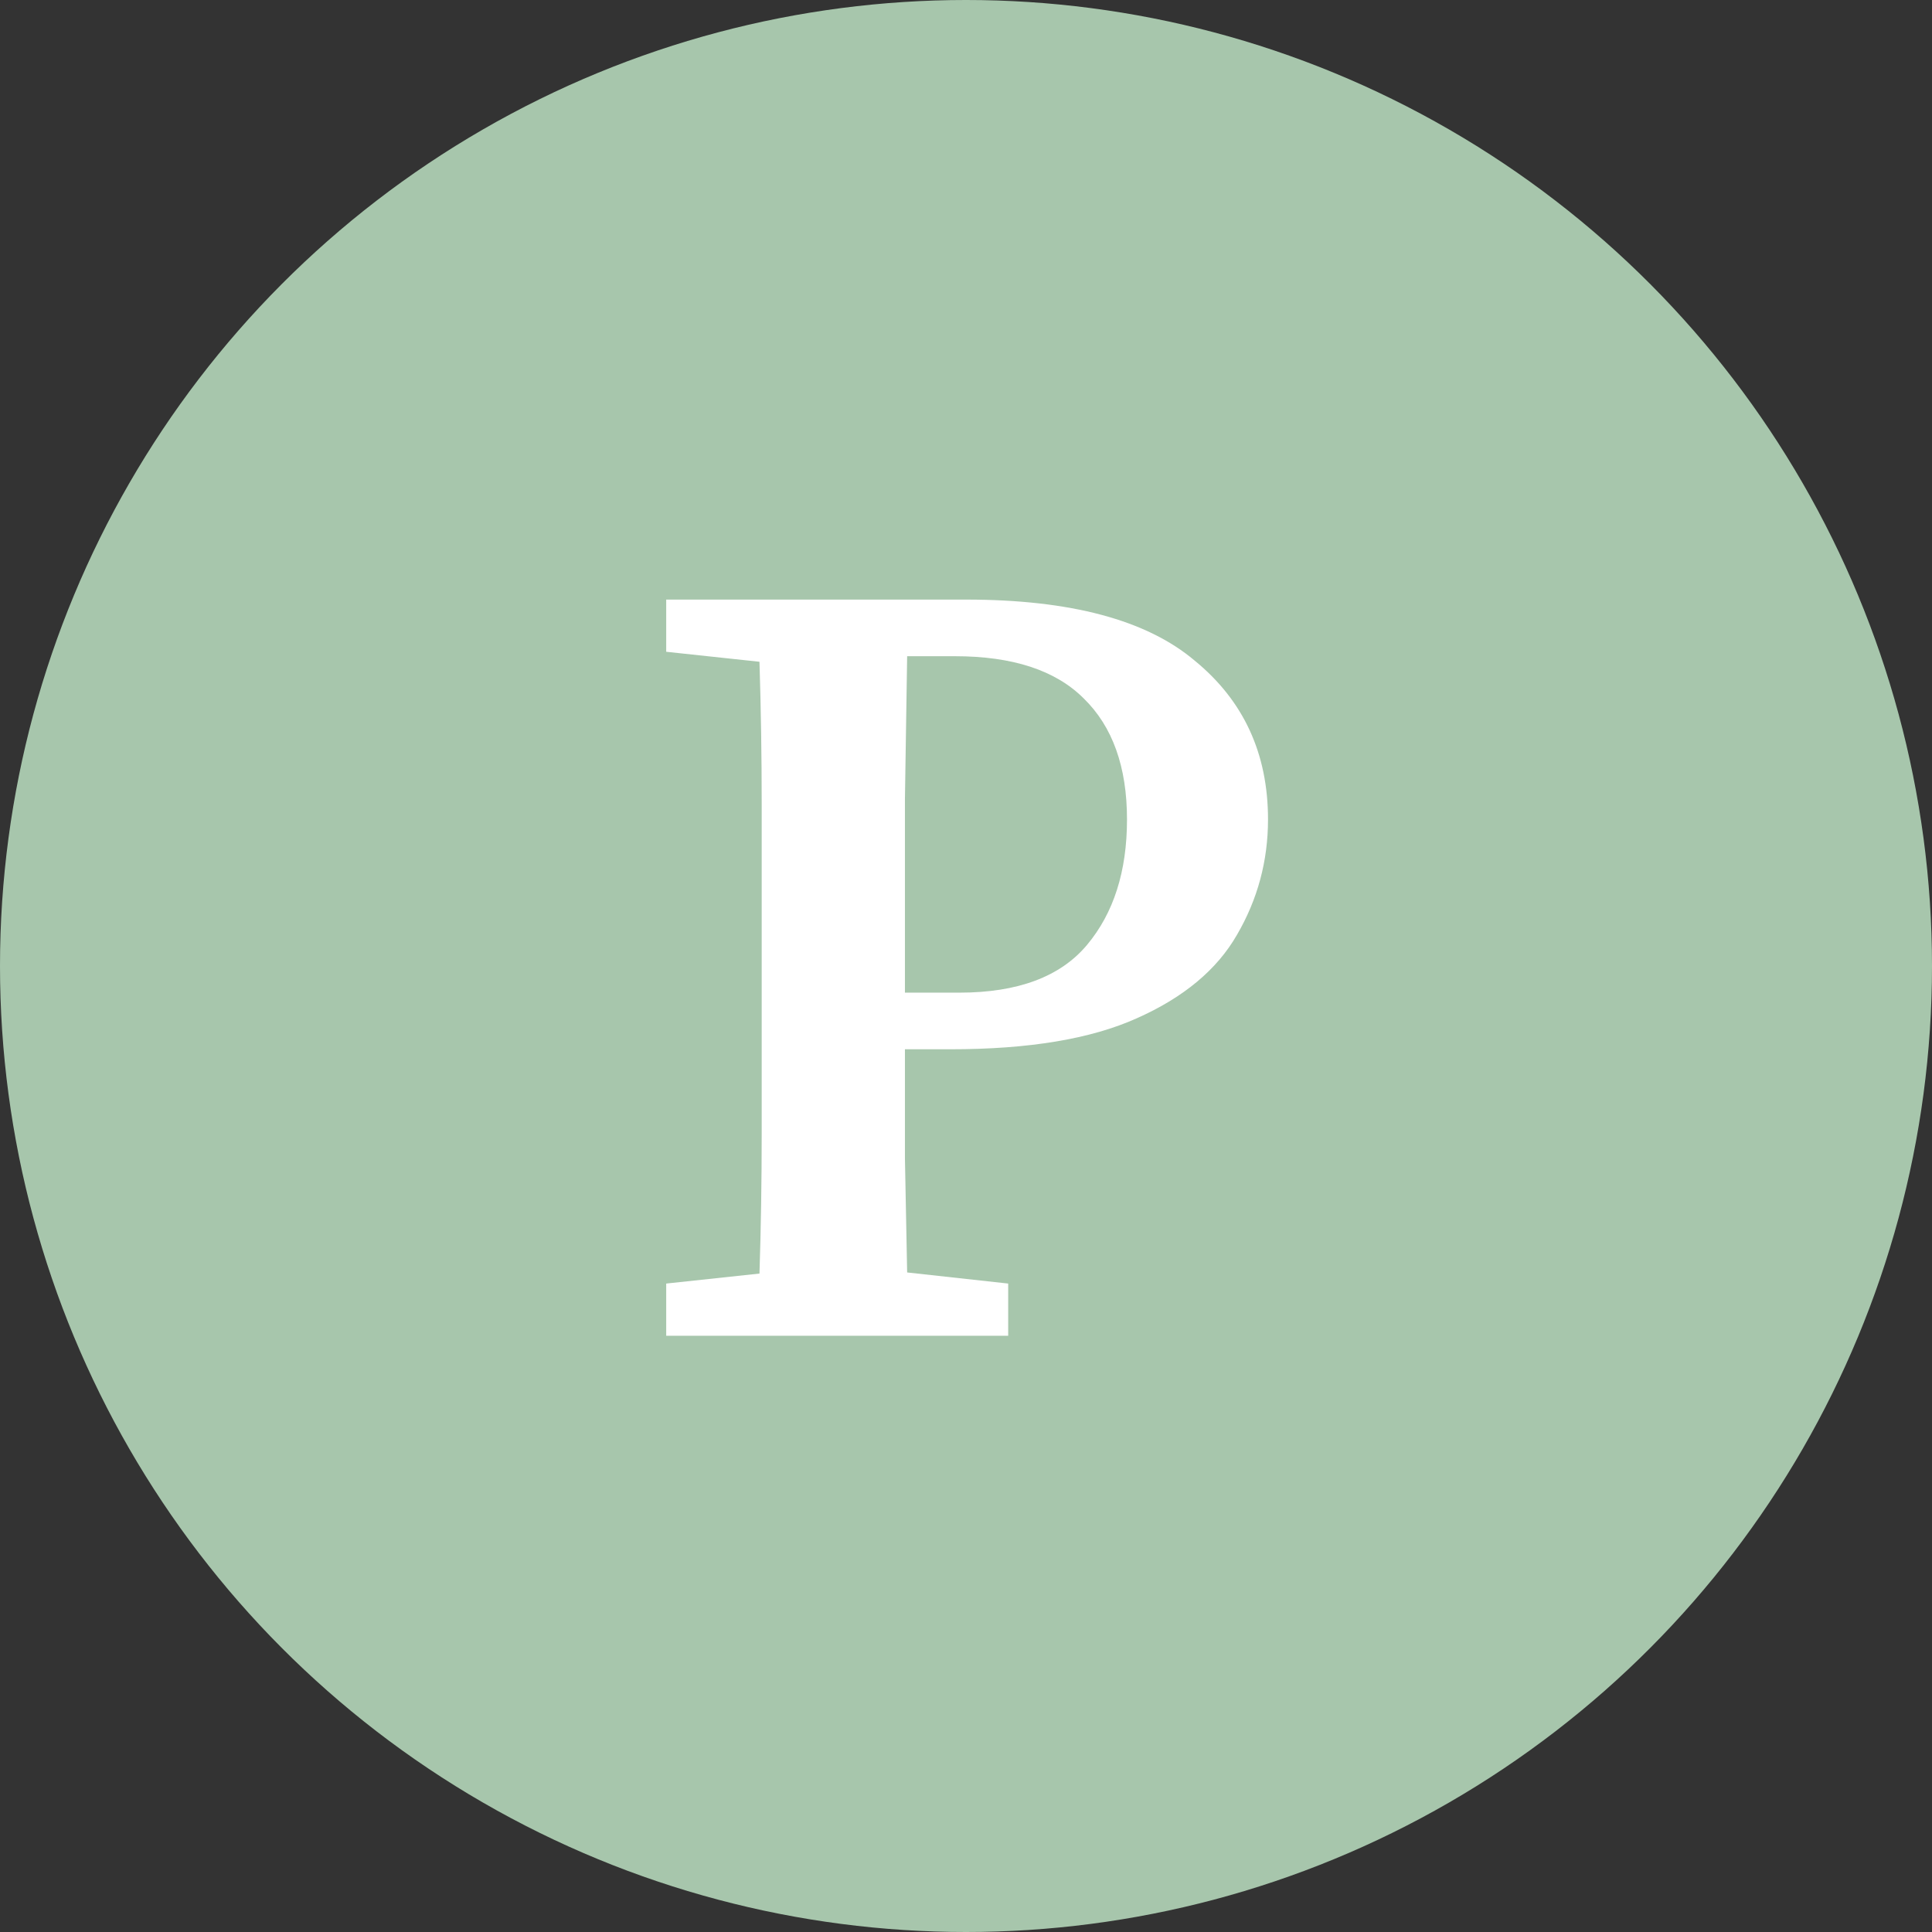 <svg width="174" height="174" viewBox="0 0 174 174" fill="none" xmlns="http://www.w3.org/2000/svg">
<rect x="0" y="0" width="174" height="174" fill="#333333" stroke="none"/>
<circle cx="87" cy="87" r="87" fill="#A7C6AC"/>
<path d="M86 59.1H81.7C81.633 63.367 81.567 67.667 81.5 72C81.5 76.333 81.5 80.667 81.5 85V89.4H86.4C91.667 89.4 95.5 87.967 97.9 85.1C100.3 82.233 101.5 78.467 101.5 73.8C101.5 69.067 100.2 65.433 97.6 62.9C95.067 60.367 91.2 59.1 86 59.1ZM60 58.7V54H87C96.4 54 103.267 55.833 107.6 59.5C112 63.1 114.2 67.867 114.2 73.8C114.2 77.533 113.267 81 111.4 84.2C109.6 87.333 106.6 89.833 102.4 91.7C98.267 93.567 92.667 94.5 85.6 94.5H81.5C81.5 97.7 81.5 100.967 81.5 104.3C81.567 107.633 81.633 111.067 81.7 114.6L90.8 115.6V120.3H60V115.6L68.4 114.7C68.533 110.567 68.6 106.367 68.6 102.1C68.6 97.833 68.6 93.567 68.6 89.3V85C68.6 80.8 68.6 76.6 68.6 72.4C68.6 68.133 68.533 63.867 68.4 59.6L60 58.7Z" fill="white"/>
</svg>
